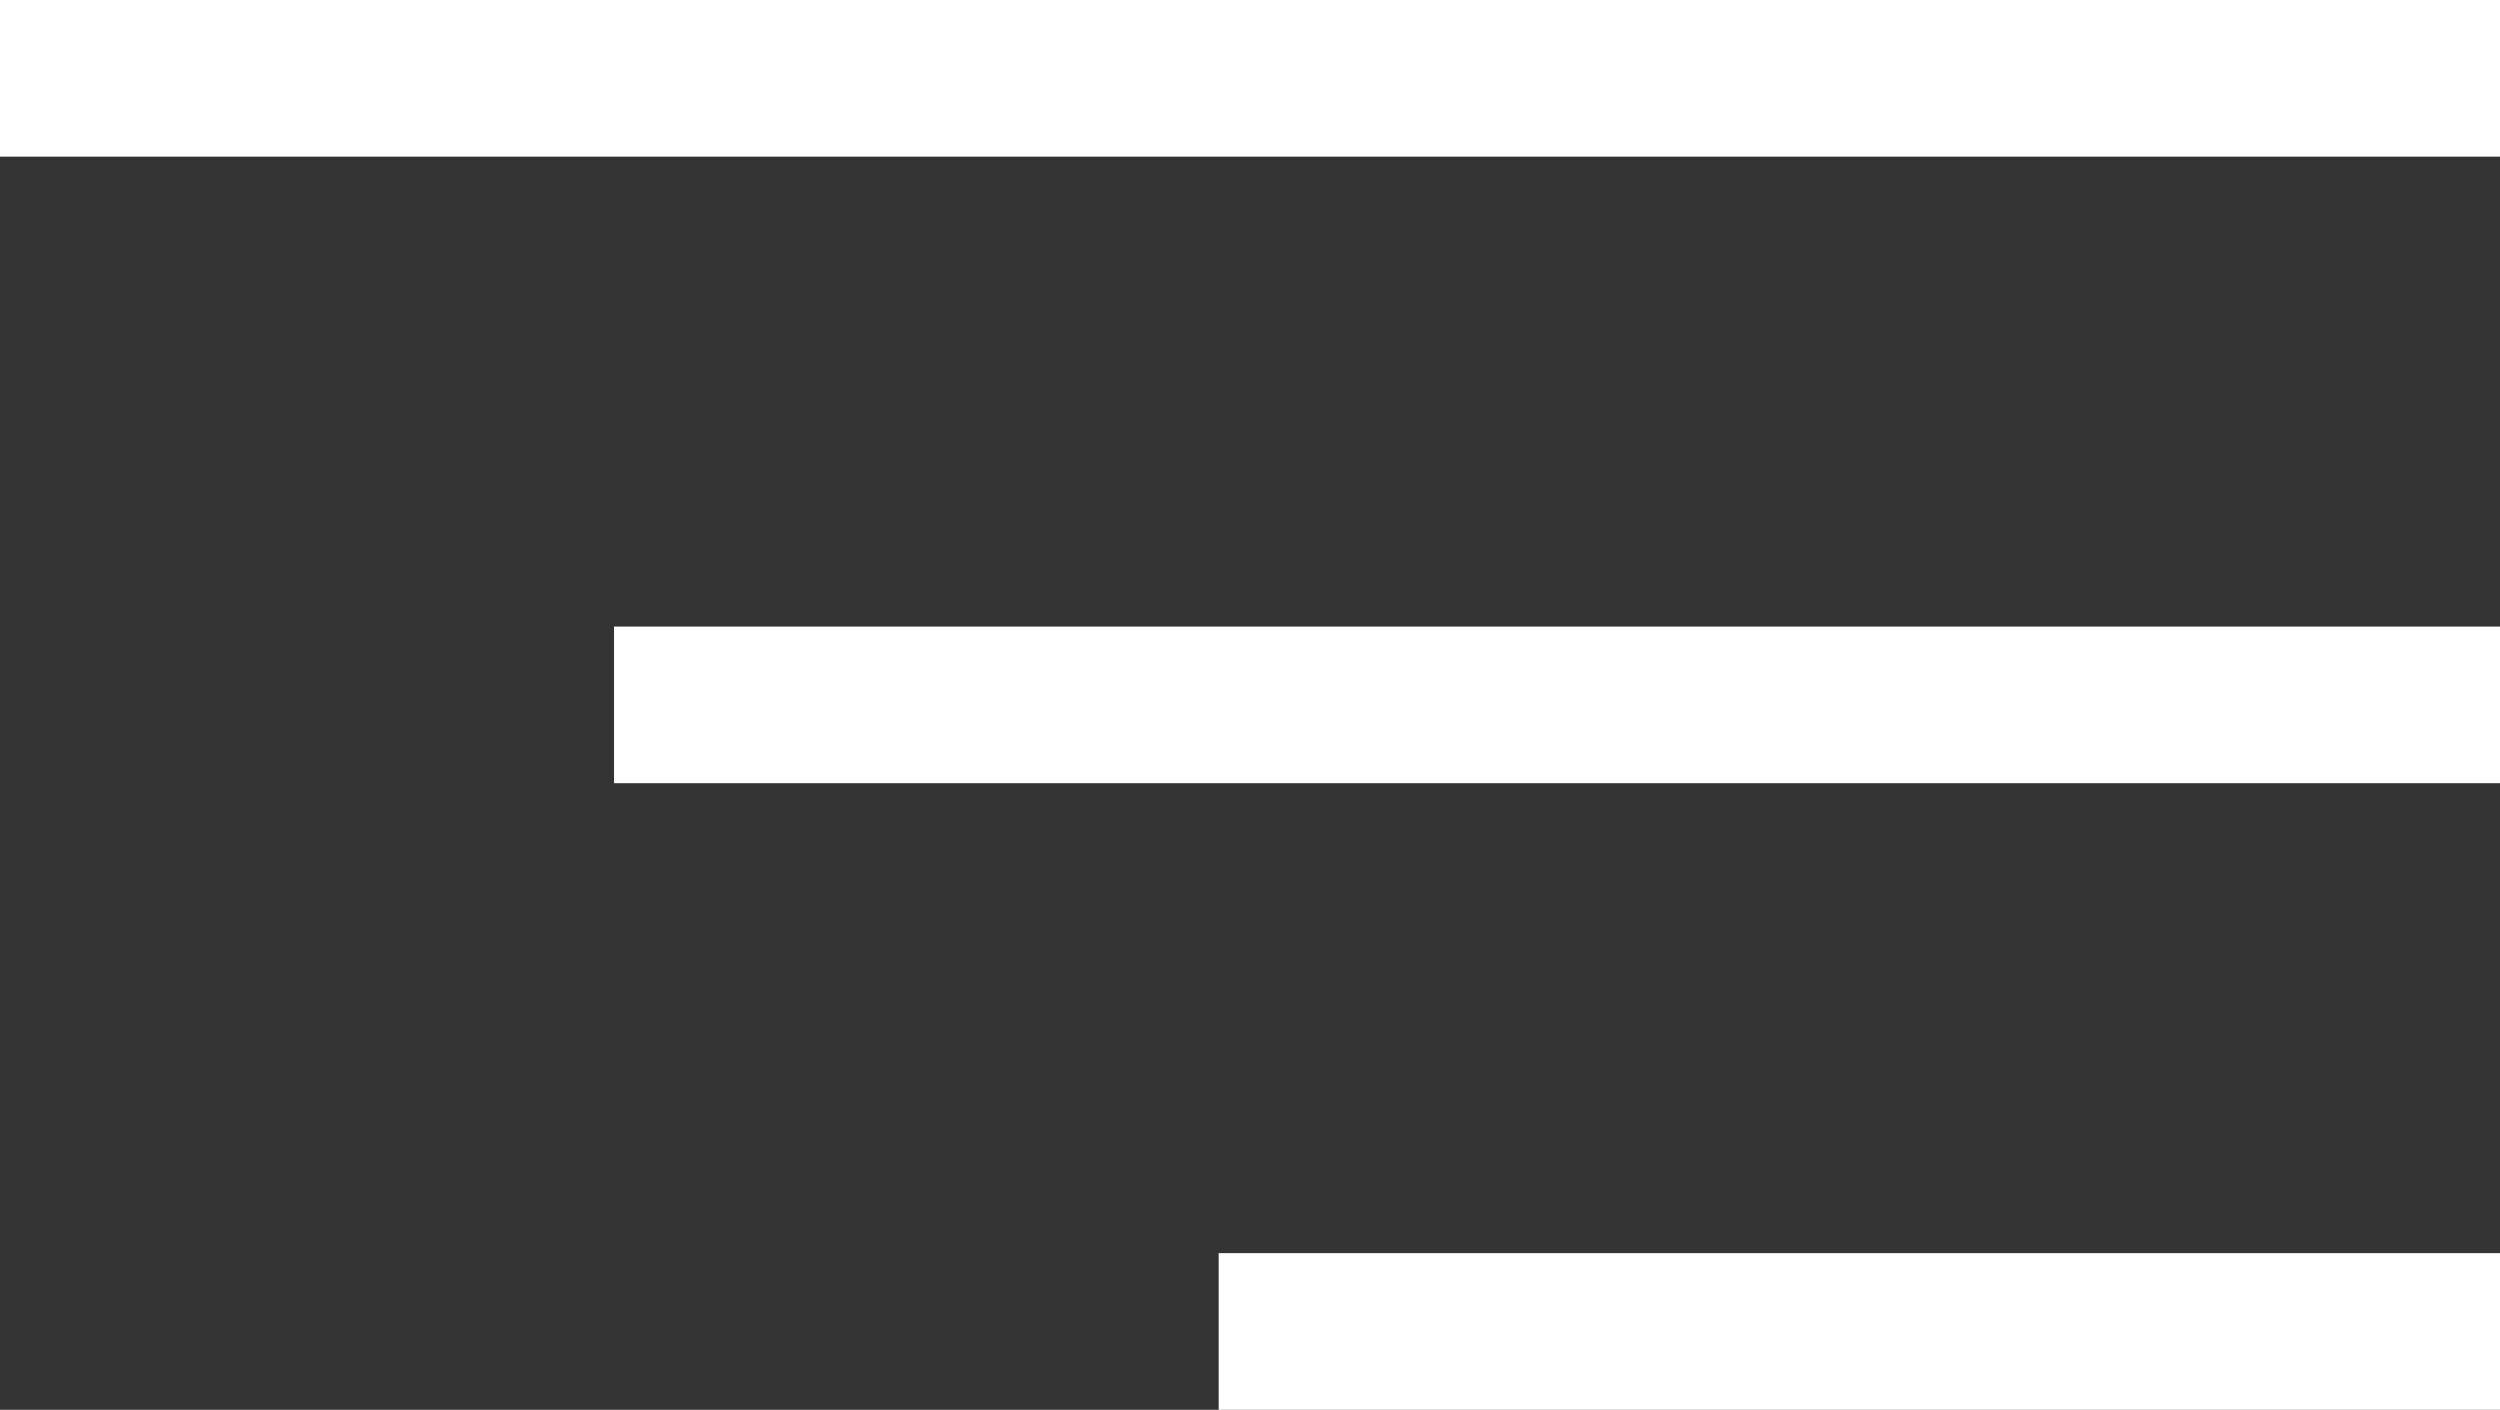 <?xml version="1.0" encoding="UTF-8"?>
<svg id="Layer_2" data-name="Layer 2" xmlns="http://www.w3.org/2000/svg" viewBox="0 0 31.92 18">
  <rect x="0" y="0" width="31.92" height="18" fill="#333333" stroke="none"/>
  <defs>
    <style>
      .cls-1 {
        fill: none;
        stroke: #FFF;
        stroke-miterlimit: 10;
        stroke-width: 2px;
      }
    </style>
  </defs>
  <g id="Layer_1-2" data-name="Layer 1">
    <g>
      <line class="cls-1" x1="31.92" y1="1" y2="1"/>
      <line class="cls-1" x1="31.92" y1="9" x2="7.84" y2="9"/>
      <line class="cls-1" x1="31.92" y1="17" x2="15.56" y2="17"/>
    </g>
  </g>
</svg>